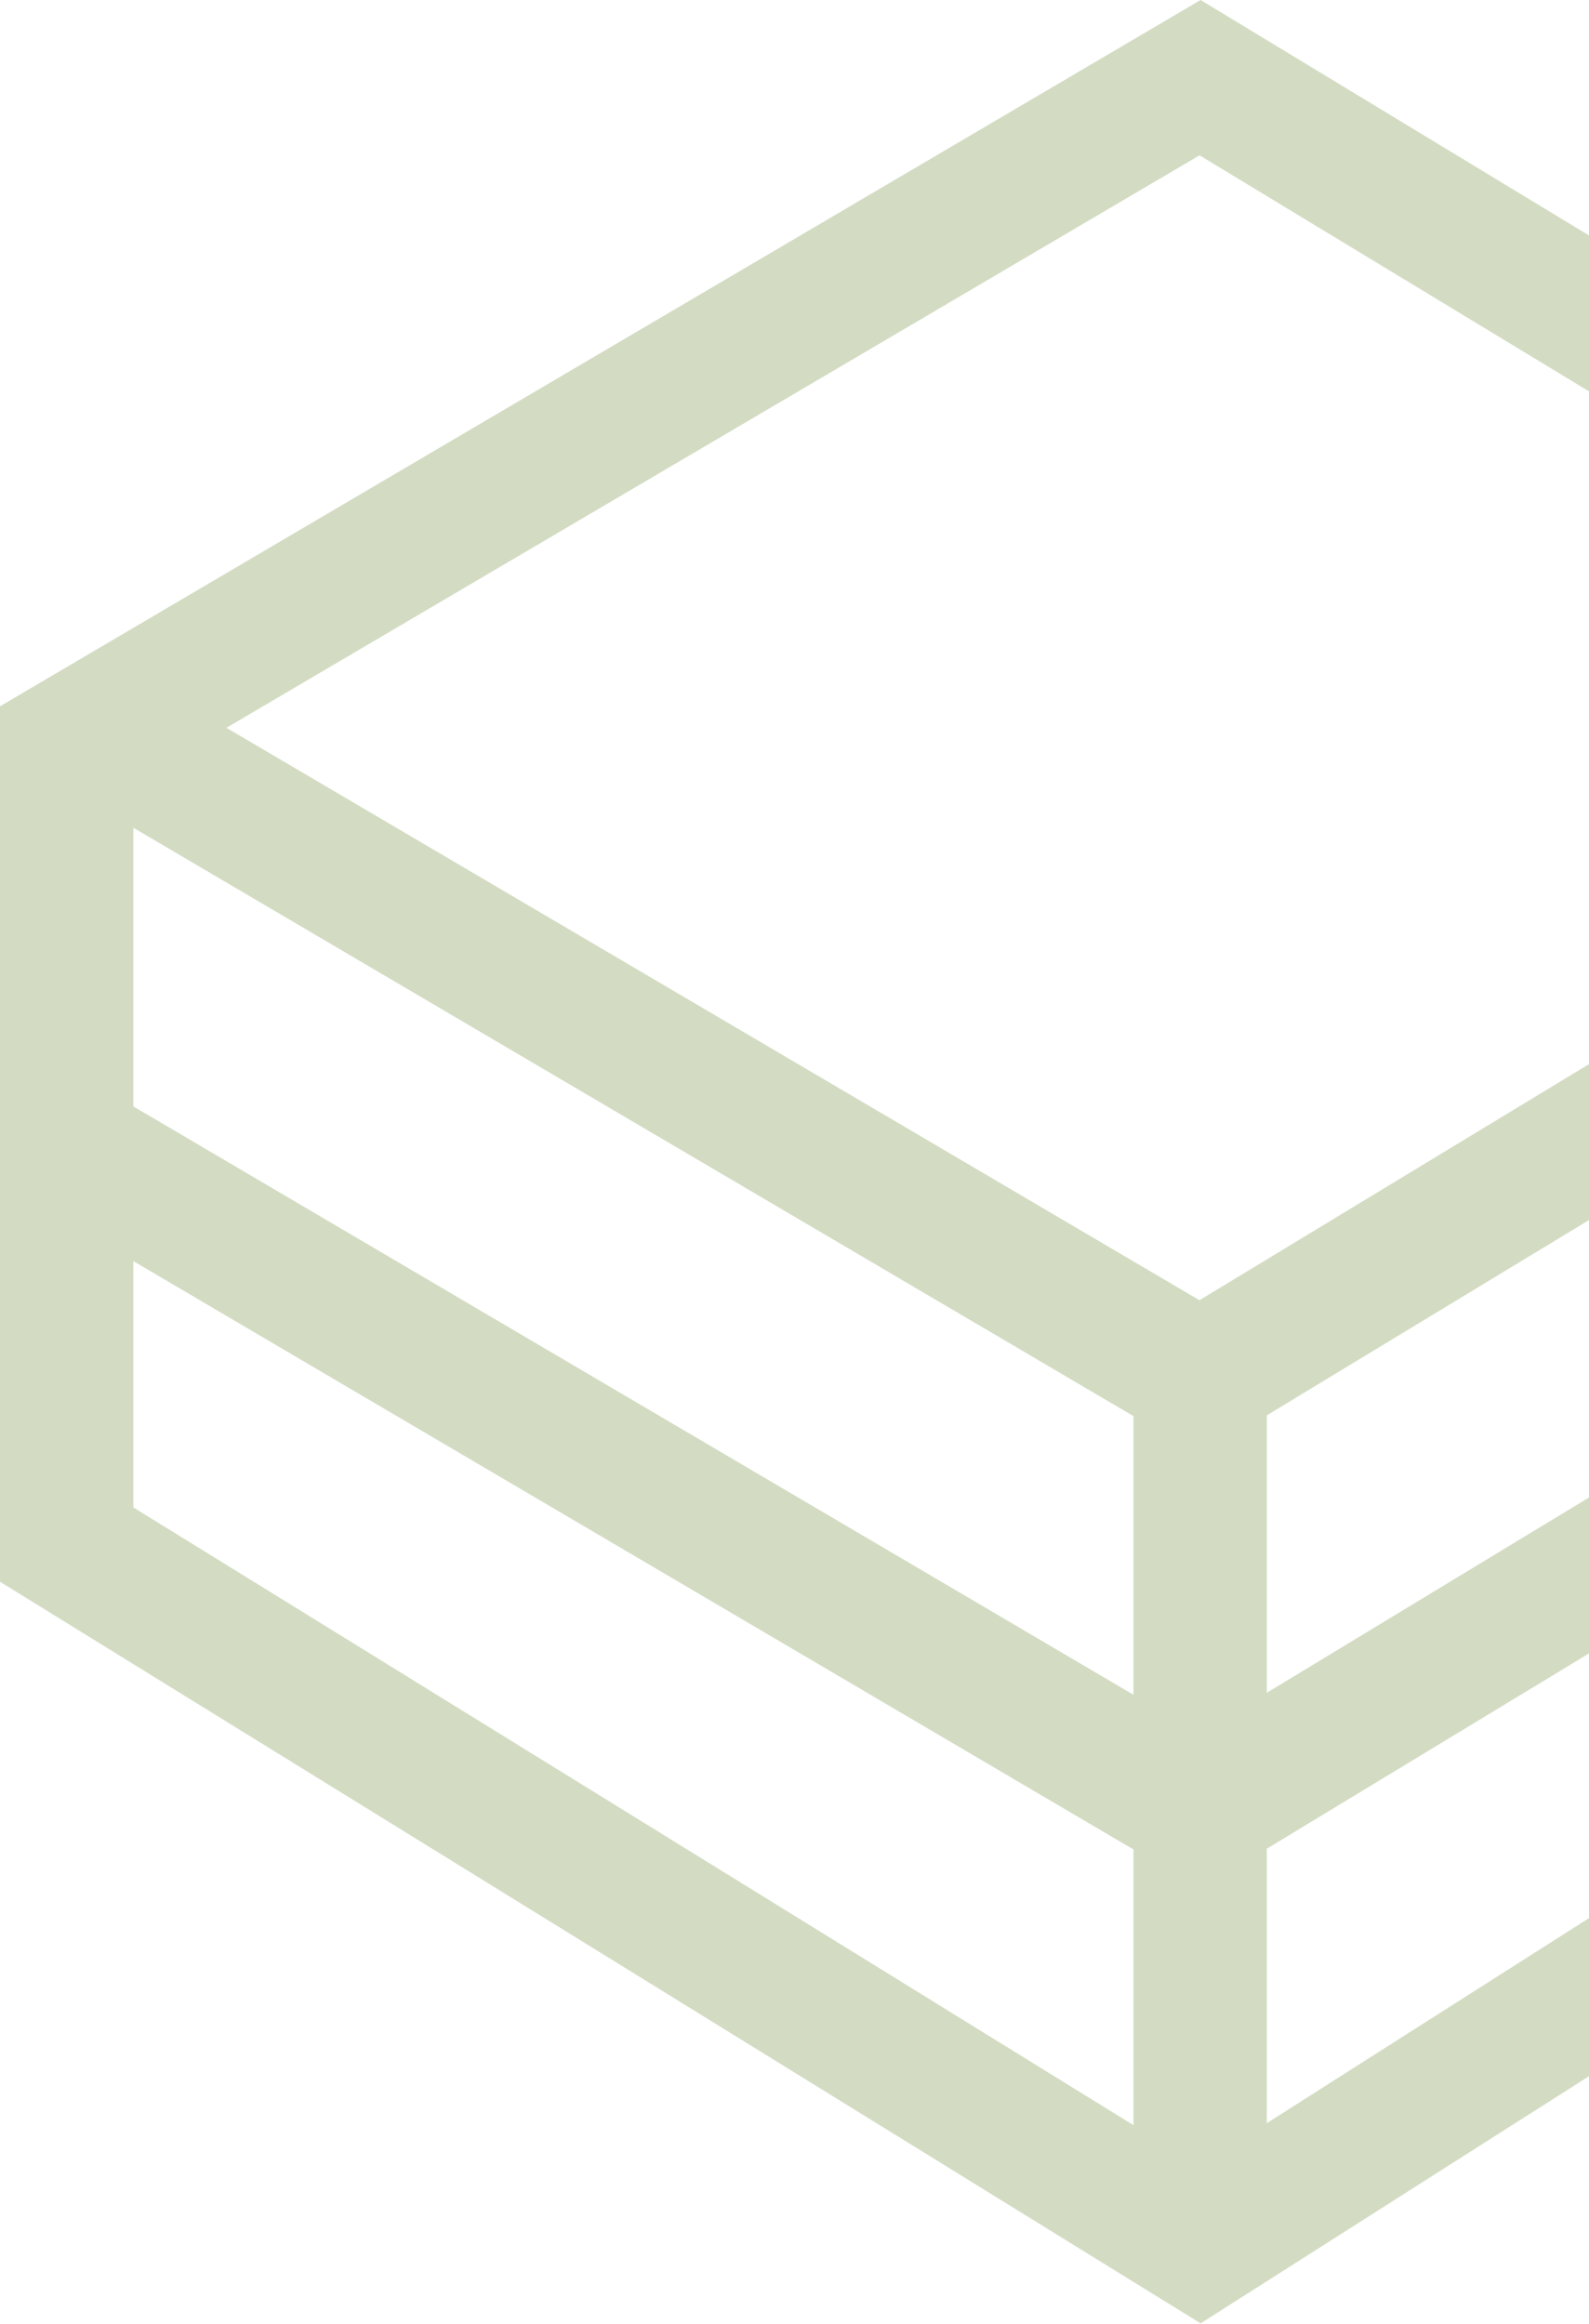 <svg xmlns="http://www.w3.org/2000/svg" width="467" height="683" fill="none"><path fill="rgba(73, 108, 5, 0.24)" fill-rule="evenodd" d="M695.594 207.726 352.846 0 0 207.556v257.266l352.851 217.937L695.594 464.65zM39.188 243.248v81.883L333.12 498.032v-81.884l-293.93-172.9Zm333.12 172.673v81.526l284.098-172.181v-81.525zm-39.189 127.576-293.93-172.9v72.368l293.93 181.546zm39.189 80.43v-80.656L656.406 371.09v72.047zm257.794-410.069L352.546 45.642 66.548 213.876l285.968 168.216z" clip-rule="evenodd"/></svg>